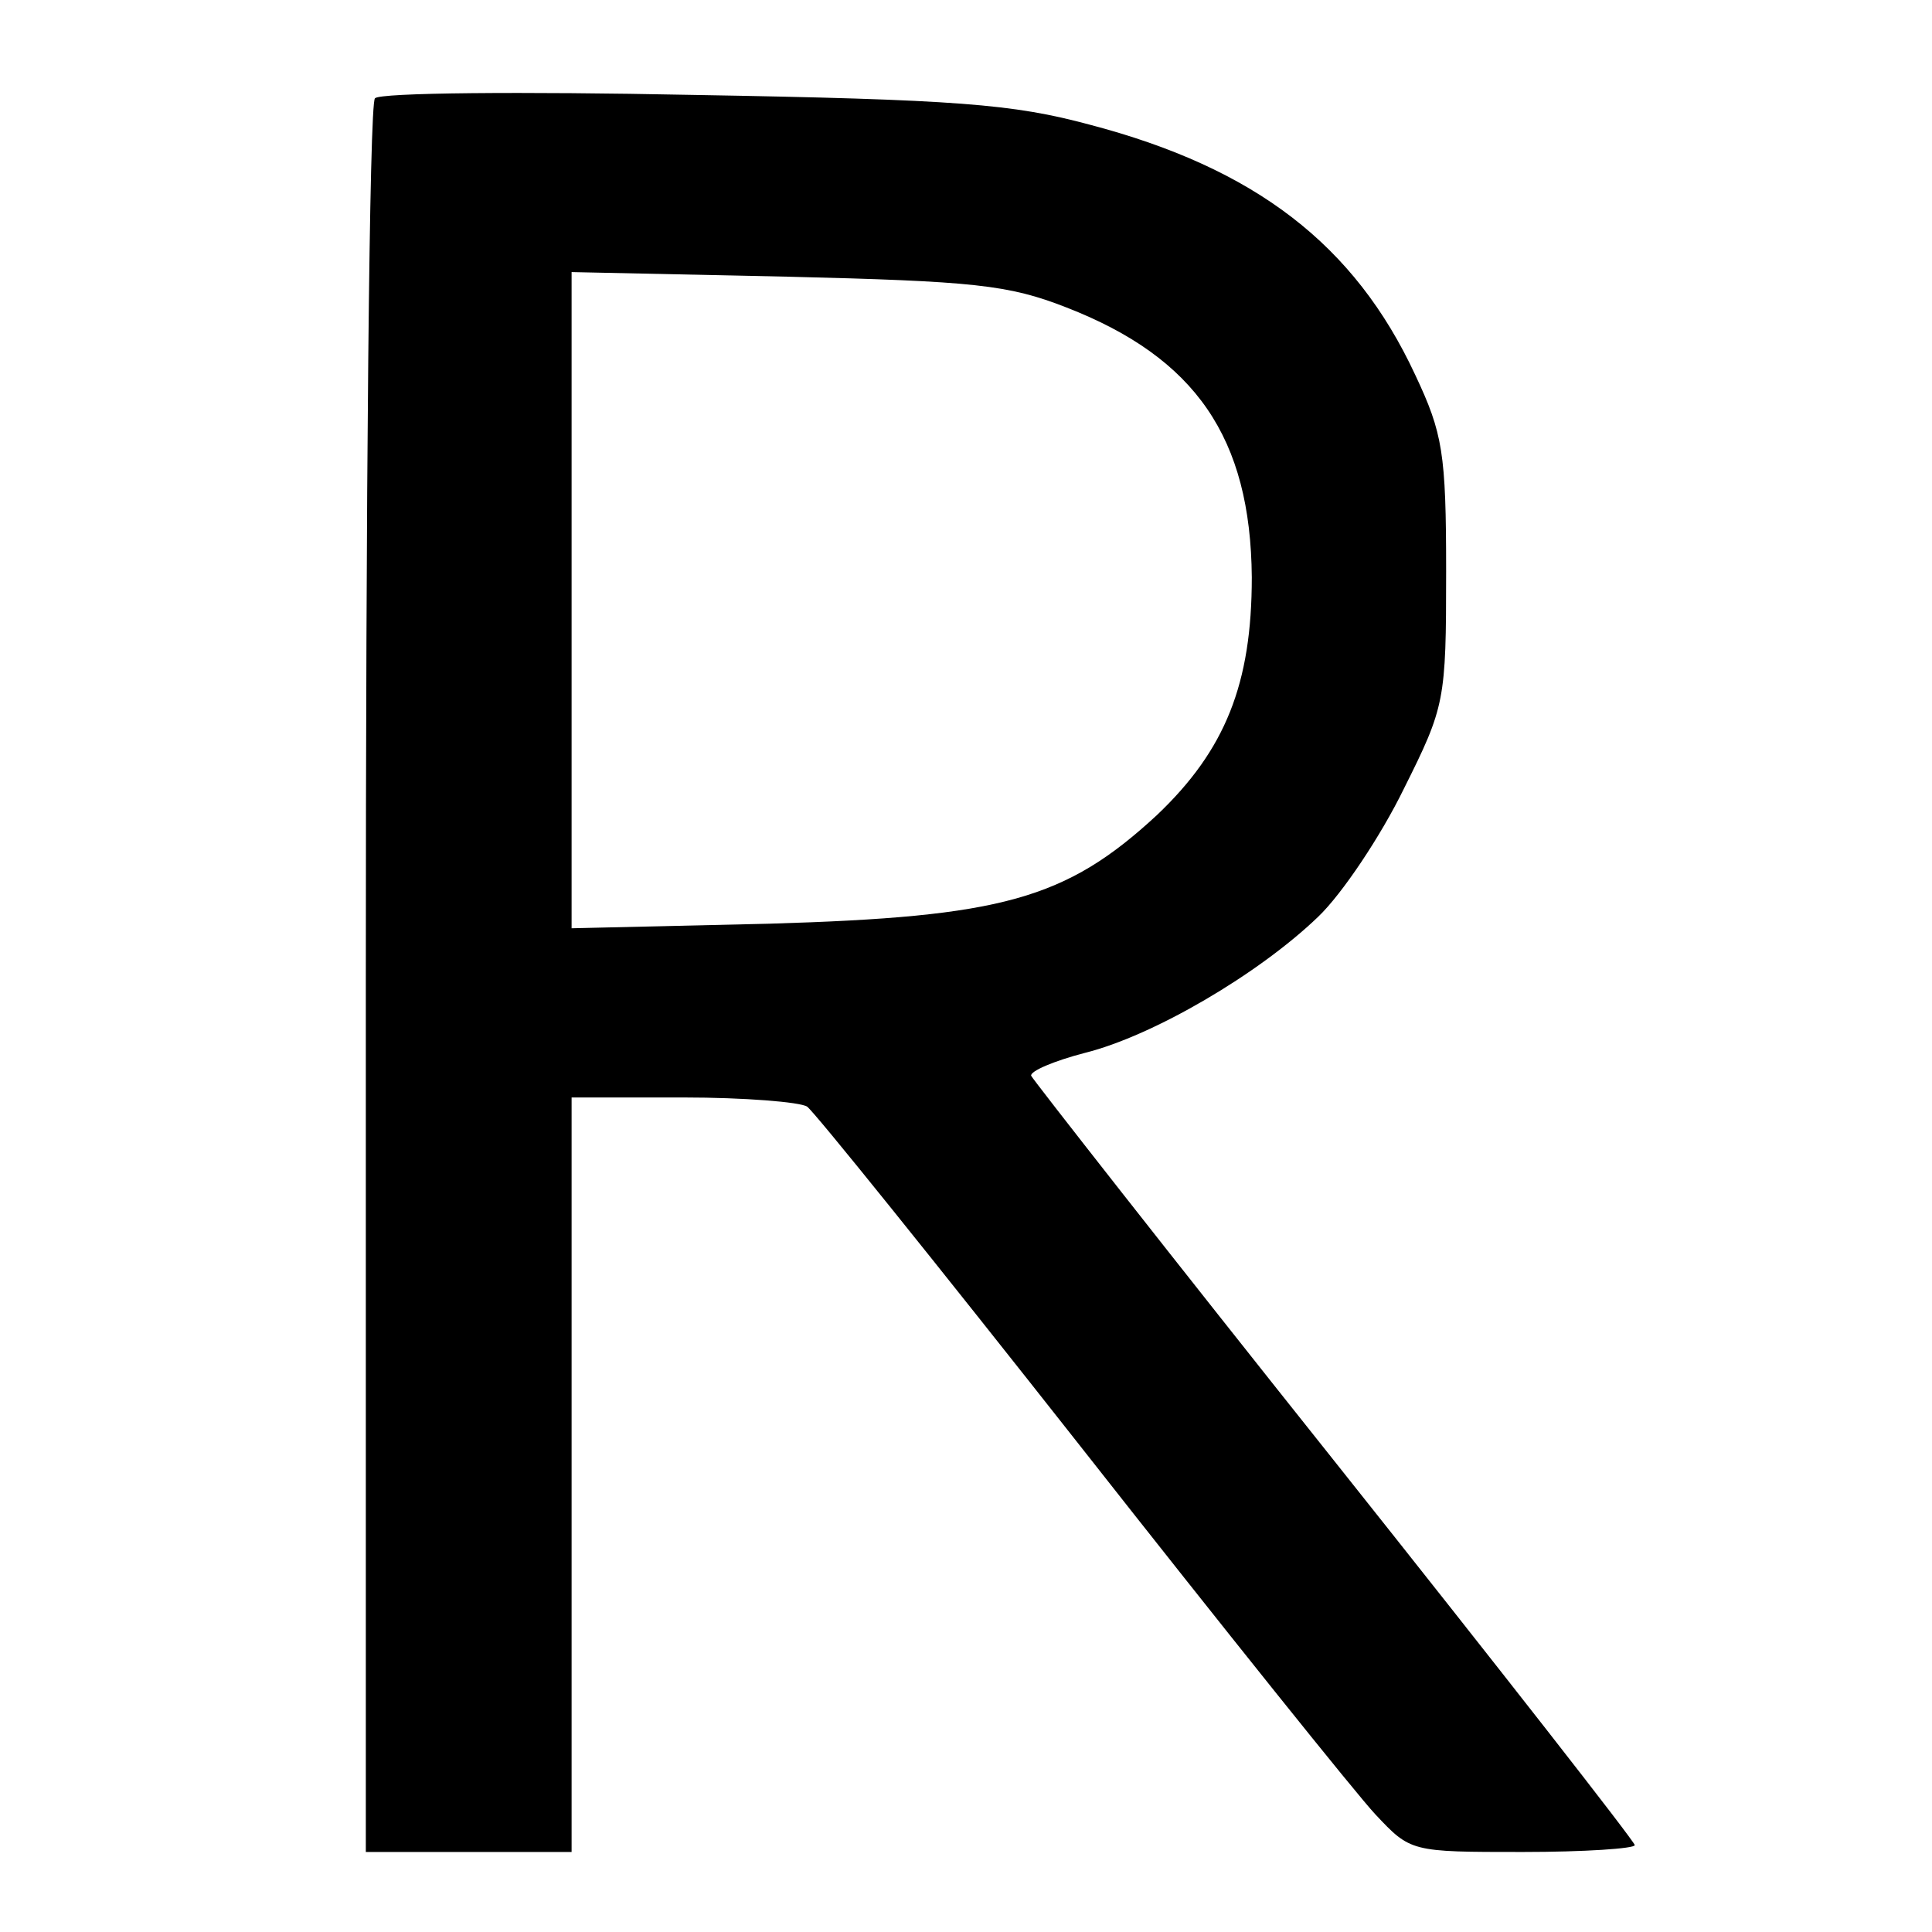 <?xml version="1.0" standalone="no"?>
<!DOCTYPE svg PUBLIC "-//W3C//DTD SVG 20010904//EN"
 "http://www.w3.org/TR/2001/REC-SVG-20010904/DTD/svg10.dtd">
<svg version="1.0" xmlns="http://www.w3.org/2000/svg"
 width="169pt" height="169pt" viewBox="0 0 169 169"
 preserveAspectRatio="xMidYMid meet">
<g transform="translate(0,169) scale(0.1,-0.1)"
fill="#000000" stroke="none">
<path d="M328 1604 c-5 -4 -8 -351 -8 -771 l0 -763 90 0 90 0 0 330 0 330 98
0 c53 0 102 -4 108 -8 6 -4 113 -137 239 -297 125 -159 242 -305 258 -322 31
-33 31 -33 129 -33 54 0 98 3 98 6 0 3 -118 154 -262 335 -145 182 -264 334
-266 338 -1 4 20 13 47 20 60 15 152 69 204 119 21 20 55 71 75 112 36 72 37
77 37 190 0 104 -3 121 -27 172 -53 114 -140 181 -285 219 -67 18 -115 22
-348 26 -148 3 -273 2 -277 -3z m605 -183 c113 -44 161 -114 162 -236 0 -93
-23 -151 -83 -208 -80 -74 -136 -89 -339 -95 l-173 -4 0 287 0 287 188 -4
c164 -4 194 -7 245 -27z"/>
</g>
</svg>

